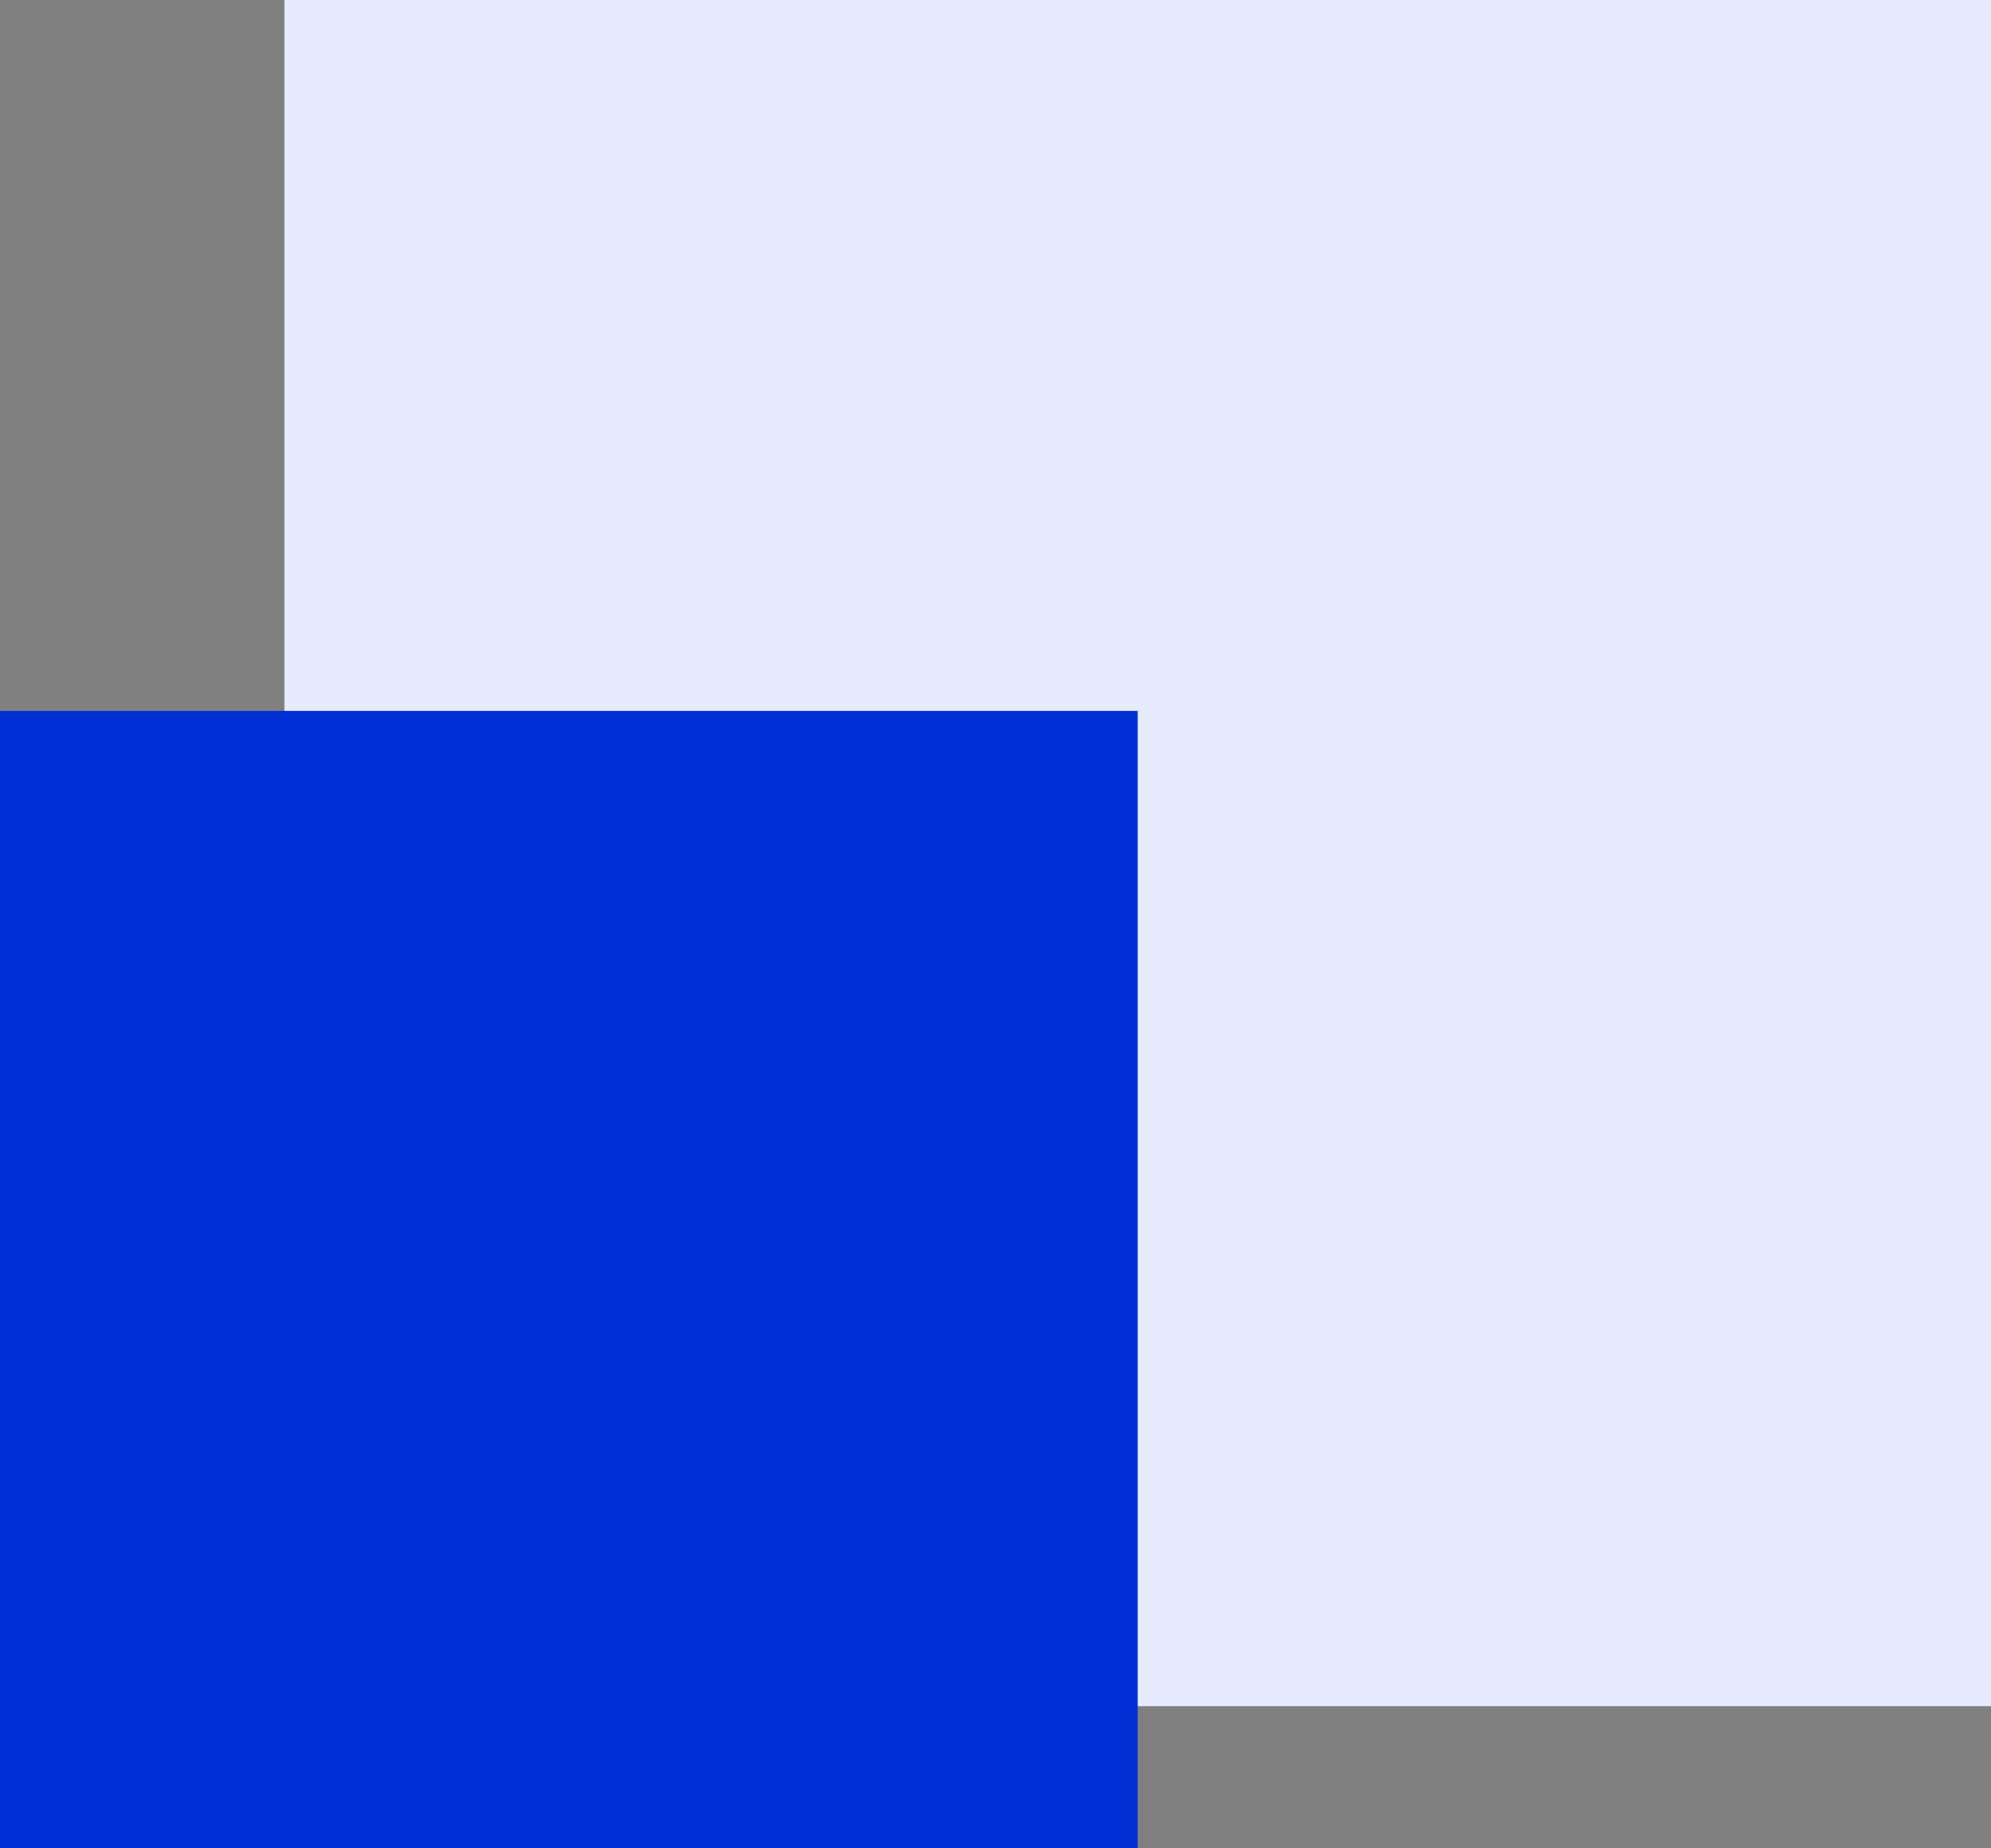<?xml version="1.0" encoding="UTF-8"?> <svg xmlns="http://www.w3.org/2000/svg" width="14" height="13" viewBox="0 0 14 13" fill="none"><rect x="0" y="0" width="14" height="13" fill="#808080" stroke="none"/><rect x="2" width="12" height="12" fill="#E6EBFE"></rect><rect y="5" width="8" height="8" fill="#0131D5"></rect></svg> 